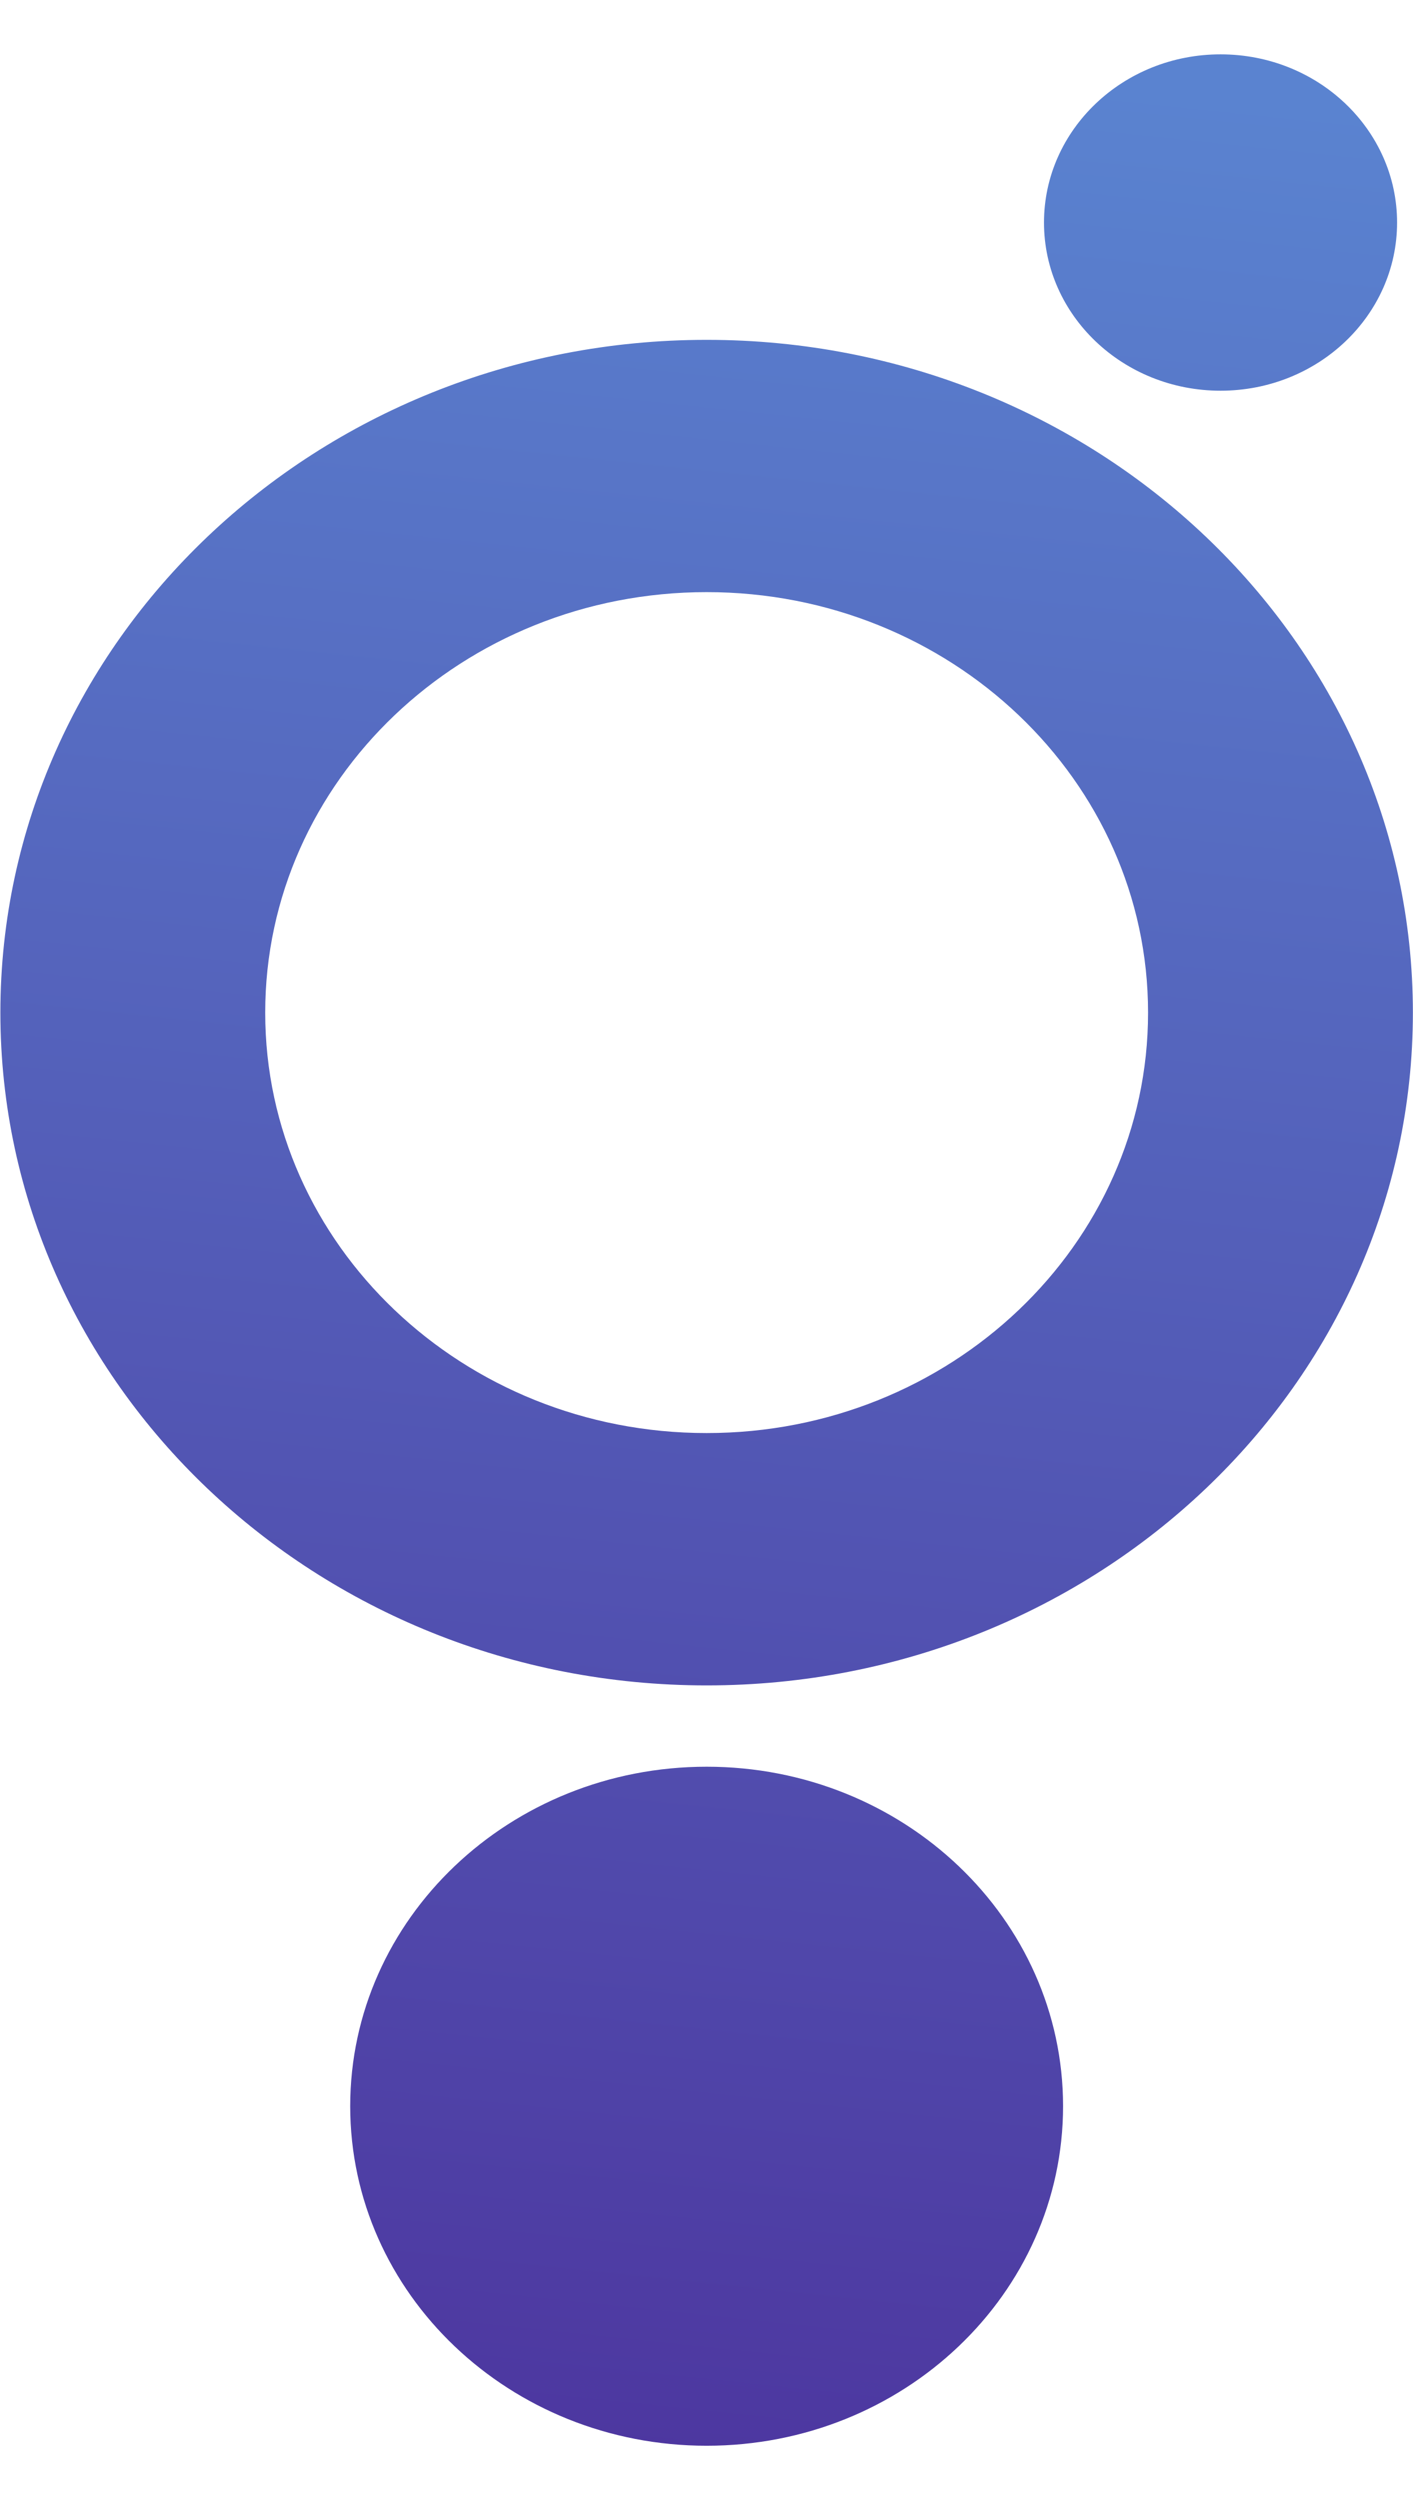 <svg xmlns="http://www.w3.org/2000/svg" width="26" height="46" viewBox="0 0 26 46"><defs><linearGradient id="SvgjsLinearGradient1023" gradientUnits="userSpaceOnUse" x1="157.69" y1="62.001" x2="162.315" y2="18"><stop stop-opacity="1" stop-color="#4d37a0" offset="0"></stop><stop stop-opacity="1" stop-color="#5a83d0" offset="1"></stop></linearGradient></defs><path d="M160.003 23.253C152.826 23.253 147.007 28.796 147.007 35.632C147.007 42.468 152.826 48.011 160.003 48.011C167.18 48.011 172.998 42.468 172.998 35.632C172.998 28.796 167.18 23.253 160.003 23.253ZM160.003 27.895C164.488 27.895 168.125 31.359 168.125 35.632C168.125 39.905 164.488 43.368 160.003 43.368C155.517 43.368 151.88 39.905 151.88 35.632C151.88 31.359 155.517 27.895 160.003 27.895ZM160.003 49.507C156.381 49.507 153.444 52.304 153.444 55.753C153.444 59.204 156.381 62.001 160.003 62.001C163.625 62.001 166.561 59.204 166.561 55.753C166.561 52.304 163.625 49.507 160.003 49.507ZM172.707 21.095C172.707 22.804 171.253 24.189 169.459 24.189C167.665 24.189 166.21 22.804 166.21 21.095C166.21 19.386 167.665 18 169.459 18C171.253 18 172.707 19.386 172.707 21.095Z " fill="url(#SvgjsLinearGradient1023)" transform="matrix(1,0,0,1,-147,-17)"></path></svg>
